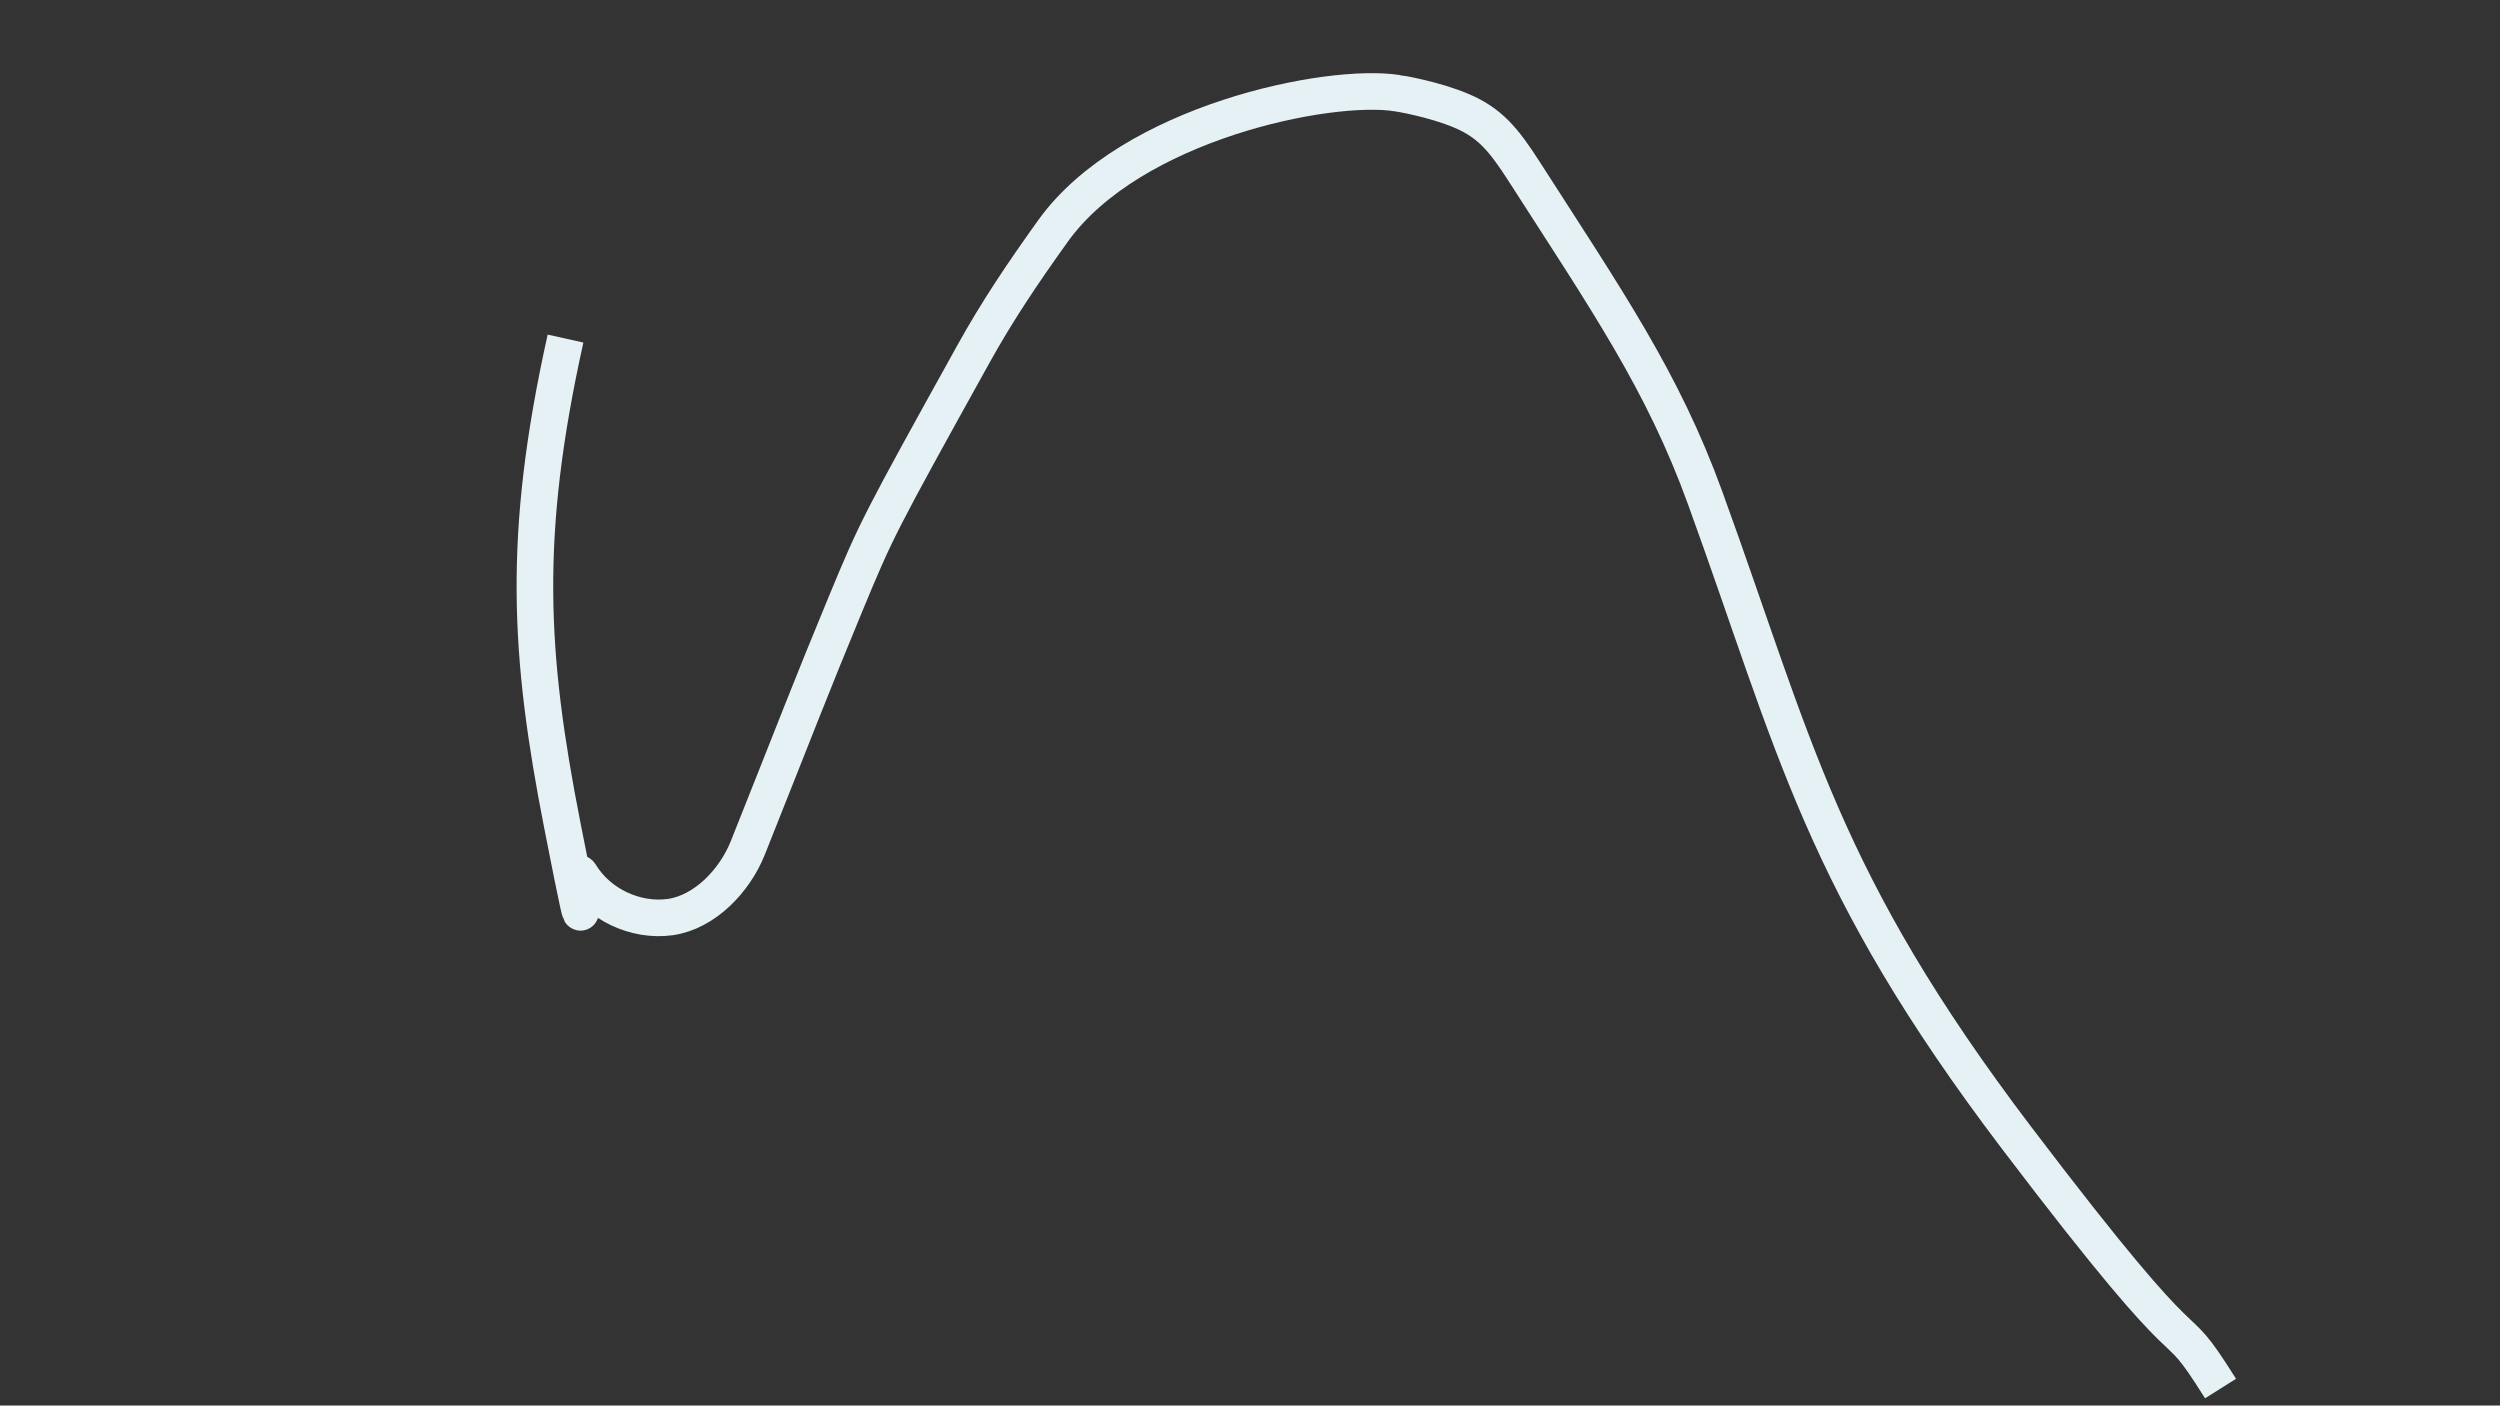 <?xml version="1.0" encoding="UTF-8"?> <svg xmlns="http://www.w3.org/2000/svg" id="_Слой_1" data-name="Слой_1" version="1.1" viewBox="0 0 1366 768"><rect x="0" y="0" width="1366" height="768" fill="#333333" stroke="none"/><path d="M309,185c-24,108-20,173-1.7,266.2s4.8,18.5,9.8,26.6c10,16.4,30.1,25.9,49.1,23.3,19-2.7,35.3-20,42.4-37.8,28.4-71.3,33.7-85.7,53.4-133.3,17-41,18-43,69.9-136.6,13-23.4,26.6-43.7,43.6-67.4,42.5-59,150.5-81,187.9-75.1.5,0,20.4,3.3,35.5,9.8s22.6,15.4,33.9,33c45.1,70.3,75.7,114.4,98.9,178.4,49.3,135.8,63.3,208.8,170.3,349.8s80.1,87.2,111.3,136.8" fill="none" stroke="#e6f1f6" stroke-miterlimit="10" stroke-width="20"></path></svg> 